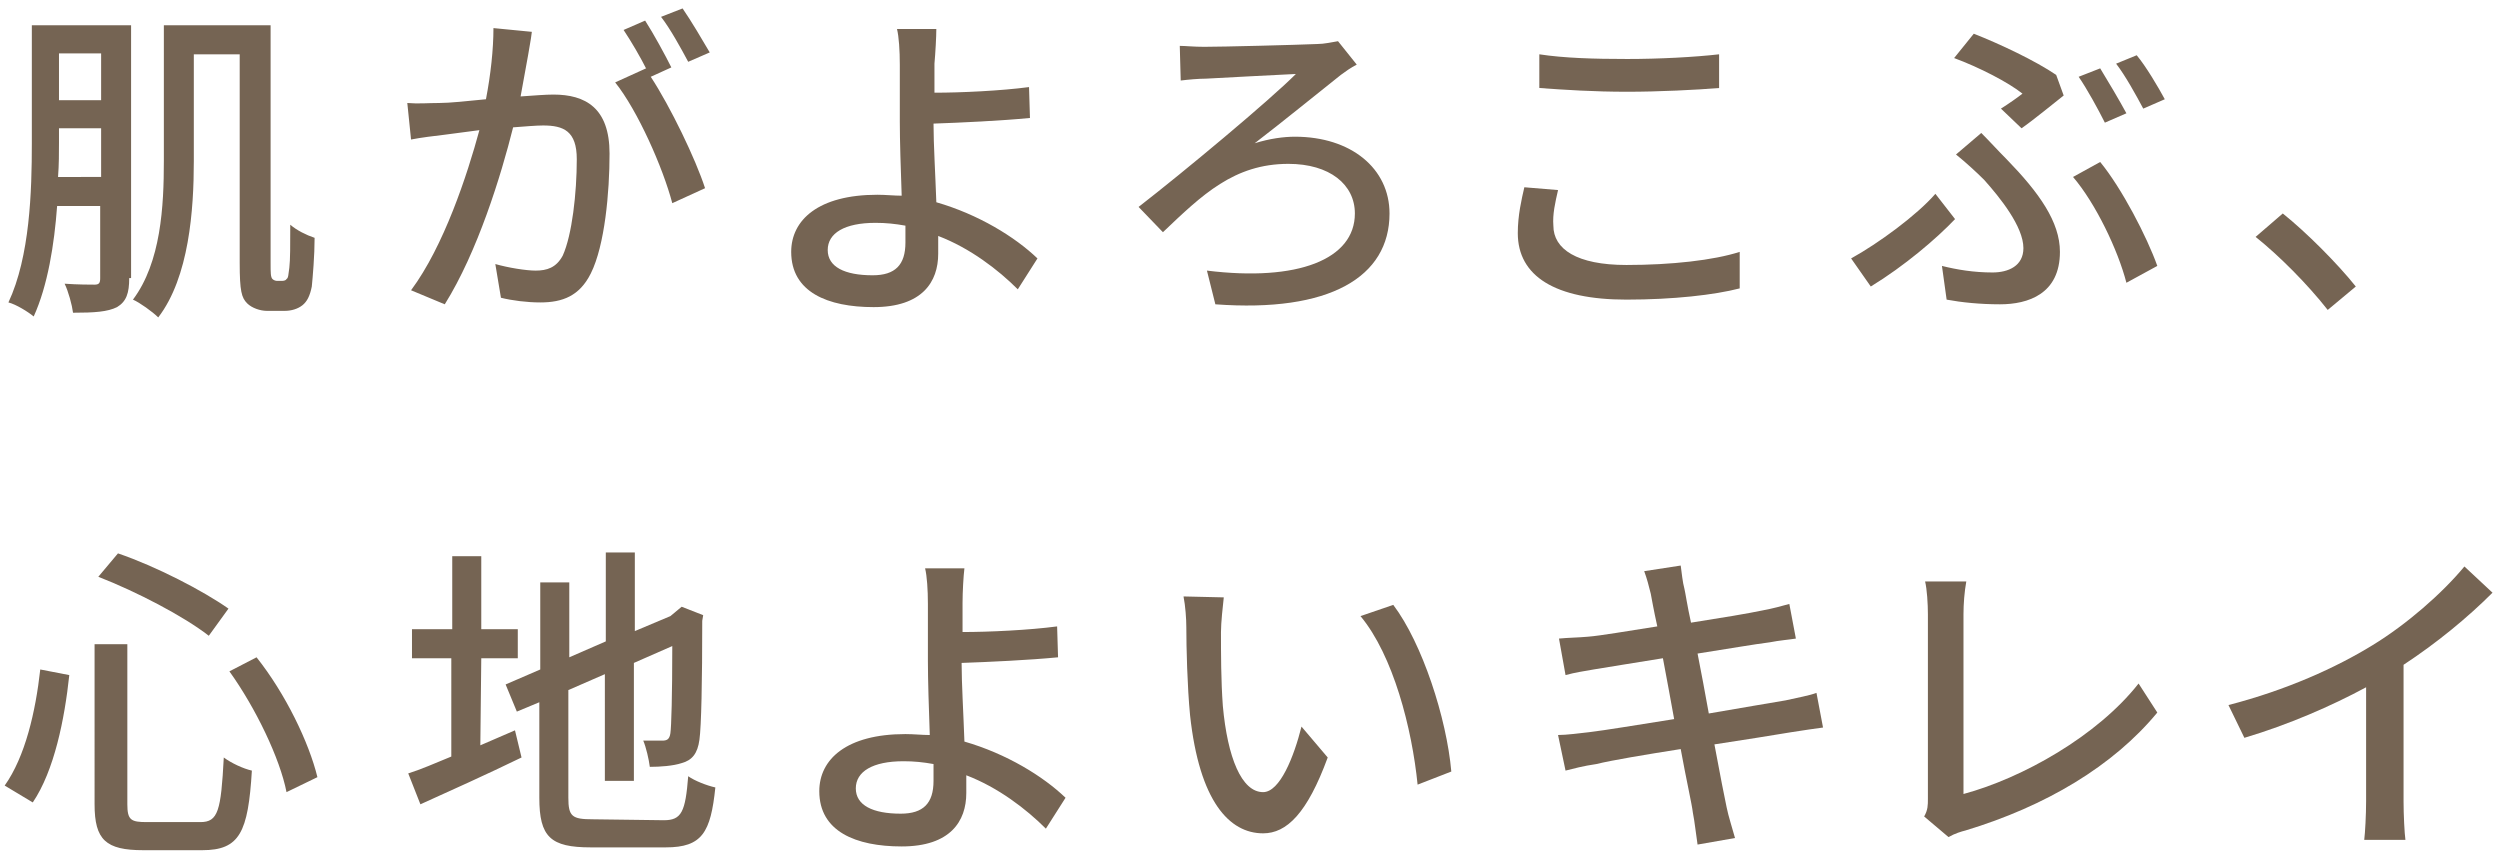 <?xml version="1.0" encoding="utf-8"?>
<!-- Generator: Adobe Illustrator 26.3.1, SVG Export Plug-In . SVG Version: 6.00 Build 0)  -->
<svg version="1.1" id="_イヤー_1" xmlns="http://www.w3.org/2000/svg" xmlns:xlink="http://www.w3.org/1999/xlink" x="0px"
	 y="0px" viewBox="0 0 267 91" style="enable-background:new 0 0 267 91;" xml:space="preserve">
<style type="text/css">
	.st0{fill:#756453;}
	.st1{fill:none;}
</style>
<g>
	<path class="st0" d="M13.8,29.7c0,1.6-0.3,2.5-1.3,3.1c-1,0.5-2.4,0.6-4.7,0.6c-0.1-0.8-0.5-2.3-0.9-3.1c1.4,0.1,2.8,0.1,3.2,0.1
		c0.5,0,0.6-0.2,0.6-0.7V22H6.1c-0.3,4.1-1,8.5-2.5,11.8c-0.6-0.5-1.9-1.3-2.7-1.5c2.3-4.9,2.5-11.9,2.5-17V2.7h10.6V29.7z
		 M10.8,18.9v-5.2H6.3v1.5c0,1.1,0,2.4-0.1,3.7L10.8,18.9L10.8,18.9z M6.3,5.7v5h4.5v-5H6.3z M30,30c0.2,0,0.5,0,0.6-0.2
		c0.2-0.1,0.2-0.5,0.3-1.2c0.1-0.8,0.1-2.5,0.1-4.6c0.7,0.6,1.7,1.1,2.6,1.4c0,1.9-0.2,4.2-0.3,5.2c-0.2,1-0.5,1.6-1,2
		c-0.5,0.4-1.2,0.6-1.9,0.6h-1.9c-0.7,0-1.6-0.3-2.1-0.8c-0.6-0.6-0.8-1.3-0.8-4.3V5.8h-4.9v11.4c0,5.2-0.5,12.4-3.8,16.7
		c-0.6-0.6-2-1.6-2.7-1.9c3-4,3.3-10,3.3-14.8V2.7h11.4v25.4c0,1,0,1.5,0.2,1.7c0.1,0.1,0.3,0.2,0.5,0.2H30z"/>
	<path class="st0" d="M56.4,5.9c-0.2,1.1-0.5,2.8-0.8,4.4c1.4-0.1,2.7-0.2,3.5-0.2c3.4,0,6,1.4,6,6.3c0,4.1-0.5,9.8-2,12.8
		c-1.2,2.4-3,3.1-5.4,3.1c-1.4,0-3-0.2-4.2-0.5l-0.6-3.6c1.4,0.4,3.3,0.7,4.3,0.7c1.2,0,2.2-0.3,2.9-1.6c1-2.2,1.5-6.7,1.5-10.3
		c0-3-1.4-3.6-3.6-3.6c-0.7,0-1.9,0.1-3.2,0.2c-1.3,5.2-3.8,13.3-7.3,18.9L43.9,31c3.5-4.7,6-12.3,7.3-17.1c-1.6,0.2-3,0.4-3.8,0.5
		c-0.9,0.1-2.5,0.3-3.5,0.5L43.5,11c1.2,0.1,2.2,0,3.4,0c1.1,0,3-0.2,5-0.4c0.5-2.6,0.8-5.3,0.8-7.6l4.1,0.4
		C56.7,4.3,56.5,5.2,56.4,5.9z M71.7,7.2l-2.2,1c2.1,3.2,4.8,8.8,5.8,11.9l-3.5,1.6c-1-3.8-3.7-9.9-6.1-12.9L69,7.3
		c0,0.1,0.1,0.1,0.1,0.2c-0.7-1.4-1.7-3.1-2.5-4.3l2.3-1C69.8,3.6,71,5.8,71.7,7.2L71.7,7.2z M75.8,5.6l-2.3,1
		c-0.8-1.5-1.9-3.5-2.9-4.8l2.3-0.9C73.8,2.2,75.1,4.4,75.8,5.6z"/>
	<path class="st0" d="M99.8,6.8c0,0.9,0,2,0,3.1c2.8,0,7.1-0.2,10.1-0.6l0.1,3.3c-3.1,0.3-7.4,0.5-10.3,0.6c0,2.2,0.2,5.5,0.3,8.4
		c4.5,1.3,8.4,3.7,10.8,6l-2.1,3.3c-2.1-2.1-5.1-4.4-8.5-5.7c0,0.7,0,1.3,0,1.9c0,3-1.7,5.7-6.9,5.7c-4.9,0-8.8-1.6-8.8-5.9
		c0-3.4,2.9-6.1,9.2-6.1c0.9,0,1.8,0.1,2.6,0.1c-0.1-2.8-0.2-5.9-0.2-7.9s0-4.6,0-6.1c0-1.5-0.1-3-0.3-3.8h4.2
		C100,3.9,99.9,5.7,99.8,6.8L99.8,6.8z M93.2,29.4c2.4,0,3.5-1.1,3.5-3.5c0-0.5,0-1,0-1.8c-1.1-0.2-2.1-0.3-3.2-0.3
		c-3.3,0-5.1,1.1-5.1,2.9S90.2,29.4,93.2,29.4L93.2,29.4z"/>
	<path class="st0" d="M128.6,5c1.9,0,9.8-0.2,12.1-0.3c0.7,0,1.6-0.2,2.2-0.3l2,2.5c-0.6,0.3-1.3,0.8-1.7,1.1
		c-2.4,1.9-6.2,5-9.2,7.3c1.6-0.5,3.1-0.7,4.3-0.7c6,0,10.1,3.4,10.1,8.2c0,6.8-6.4,10.6-18.6,9.7l-0.9-3.6
		c9.7,1.2,15.8-1.2,15.8-6.1c0-3.1-2.7-5.3-7.1-5.3c-5.8,0-9.2,3.3-13.4,7.3l-2.6-2.7c4.9-3.8,13.9-11.3,16.8-14.2
		c-2,0.1-7.9,0.4-9.6,0.5c-0.8,0-1.9,0.1-2.7,0.2L126,4.9C126.6,4.9,127.5,5,128.6,5L128.6,5z"/>
	<path class="st0" d="M165.9,24.1c0,2.5,2.5,4.2,7.8,4.2c4.8,0,9.3-0.5,12.1-1.4l0,3.9c-2.7,0.7-7.1,1.2-12.1,1.2
		c-7.6,0-11.6-2.5-11.6-7.1c0-1.9,0.4-3.6,0.7-4.9l3.6,0.3C166.1,21.6,165.8,22.9,165.9,24.1L165.9,24.1z M173.8,6.3
		c3.4,0,7.2-0.2,9.8-0.5v3.6c-2.4,0.2-6.5,0.4-9.8,0.4c-3.6,0-6.6-0.2-9.4-0.4V5.8C167,6.2,170.2,6.3,173.8,6.3L173.8,6.3z"/>
	<path class="st0" d="M199.8,30.6l-2.1-3c2.9-1.6,7-4.6,9-6.9l2.1,2.7C206.8,25.5,203.4,28.4,199.8,30.6z M212.8,29.1
		c1.7,0,3.3-0.7,3.3-2.6c0-2.3-2.5-5.4-4.2-7.3c-0.8-0.8-2-1.9-3-2.7l2.7-2.3c0.9,0.9,1.8,1.9,2.7,2.8c3.5,3.6,5.7,6.7,5.7,9.9
		c0,4.5-3.4,5.6-6.4,5.6c-2.1,0-4.1-0.2-5.7-0.5l-0.5-3.6C209,28.8,210.8,29.1,212.8,29.1L212.8,29.1z M216,10
		c-1.5-1.2-4.6-2.8-7.3-3.8l2.1-2.6c2.8,1.1,6.6,2.9,8.8,4.4l0.8,2.2c-0.9,0.7-3.2,2.6-4.5,3.5l-2.2-2.1
		C214.5,11.1,215.5,10.4,216,10L216,10z M221.4,18.9l2.9-1.6c2.3,2.8,5,8,6.1,11.1l-3.3,1.8C226.2,26.7,223.8,21.7,221.4,18.9
		L221.4,18.9z M227.1,12.1l-2.3,1c-0.7-1.4-1.9-3.6-2.8-4.9l2.3-0.9C225.1,8.6,226.4,10.8,227.1,12.1z M231.2,10.6l-2.3,1
		c-0.8-1.5-1.9-3.5-2.9-4.8l2.2-0.9C229.2,7.1,230.5,9.3,231.2,10.6L231.2,10.6z"/>
	<path class="st0" d="M240.9,25.3l2.9-2.5c2.5,2,5.8,5.3,7.8,7.8l-3,2.5C246.4,30.3,243.4,27.3,240.9,25.3L240.9,25.3z"/>
	<path class="st0" d="M7.4,72.1c-0.5,4.7-1.6,10.2-3.9,13.6l-3-1.8c2.2-3.1,3.3-7.9,3.8-12.4L7.4,72.1L7.4,72.1z M13.6,68.8v17.1
		c0,1.7,0.4,1.9,2.1,1.9h5.7c1.9,0,2.2-1.2,2.5-6.9c0.8,0.6,2.1,1.2,3,1.4c-0.4,6.6-1.3,8.5-5.3,8.5h-6.3c-4,0-5.2-1.1-5.2-4.9V68.8
		L13.6,68.8L13.6,68.8z M12.6,59.1c4.1,1.4,9.1,4,11.8,5.9l-2.1,2.9c-2.7-2.1-7.7-4.7-11.8-6.3L12.6,59.1L12.6,59.1z M27.4,70.2
		c3.1,3.9,5.6,9.1,6.5,12.8l-3.3,1.6c-0.7-3.6-3.3-9-6.1-12.9L27.4,70.2L27.4,70.2z"/>
	<path class="st0" d="M51.3,79.6c1.2-0.5,2.5-1.1,3.7-1.6l0.7,2.9c-3.7,1.8-7.7,3.6-10.8,5l-1.3-3.3c1.3-0.4,2.9-1.1,4.6-1.8V70.3
		H44v-3.1h4.3v-7.8h3.1v7.8h3.9v3.1h-3.9L51.3,79.6L51.3,79.6z M70.9,87.6c1.9,0,2.3-0.9,2.6-4.7c0.7,0.5,2,1,2.9,1.2
		c-0.5,4.8-1.4,6.4-5.3,6.4h-8c-4.3,0-5.5-1.1-5.5-5.3V75l-2.4,1l-1.2-2.9l3.7-1.6v-9.3h3.1v8l3.9-1.7V59h3.1v8.4l3.8-1.6l0.6-0.5
		l0.6-0.5l2.3,0.9l-0.1,0.6c0,6.5-0.1,11.3-0.3,12.7c-0.2,1.5-0.8,2.2-1.9,2.5c-0.9,0.3-2.3,0.4-3.4,0.4c-0.1-0.8-0.4-2.1-0.7-2.8
		c0.7,0,1.7,0,2,0c0.5,0,0.8-0.1,0.9-0.8c0.1-0.7,0.2-4,0.2-9.3l-4.1,1.8v12.6h-3.1V72l-3.9,1.7v11.5c0,2,0.4,2.3,2.6,2.3L70.9,87.6
		L70.9,87.6z"/>
	<path class="st0" d="M102.8,64.4c0,0.9,0,2,0,3.1c2.8,0,7.1-0.2,10.1-0.6l0.1,3.3c-3.1,0.3-7.4,0.5-10.3,0.6c0,2.2,0.2,5.5,0.3,8.4
		c4.5,1.3,8.4,3.7,10.8,6l-2.1,3.3c-2.1-2.1-5.1-4.4-8.5-5.7c0,0.7,0,1.3,0,1.9c0,3-1.7,5.7-6.9,5.7c-4.9,0-8.8-1.6-8.8-5.9
		c0-3.4,2.9-6.1,9.2-6.1c0.9,0,1.8,0.1,2.6,0.1c-0.1-2.8-0.2-5.9-0.2-7.9s0-4.6,0-6.1c0-1.5-0.1-3-0.3-3.8h4.2
		C102.9,61.5,102.8,63.2,102.8,64.4L102.8,64.4z M96.2,86.9c2.4,0,3.5-1.1,3.5-3.5c0-0.5,0-1.1,0-1.8c-1.1-0.2-2.1-0.3-3.2-0.3
		c-3.3,0-5.1,1.1-5.1,2.9S93.2,86.9,96.2,86.9L96.2,86.9z"/>
	<path class="st0" d="M130.4,67.5c0,2.2,0,5.2,0.2,7.9c0.5,5.5,2,9.2,4.3,9.2c1.8,0,3.3-3.8,4.1-7l2.8,3.3c-2.2,6-4.4,8.1-6.9,8.1
		c-3.6,0-6.8-3.4-7.8-12.6c-0.3-3.1-0.4-7.3-0.4-9.4c0-0.9-0.1-2.3-0.3-3.3l4.3,0.1C130.6,64.7,130.4,66.5,130.4,67.5L130.4,67.5z
		 M155,82.4l-3.6,1.4c-0.6-6-2.6-13.8-6.1-18l3.5-1.2C151.9,68.7,154.5,76.7,155,82.4L155,82.4z"/>
	<path class="st0" d="M175.6,61l3.9-0.6c0.1,0.7,0.2,1.8,0.4,2.5c0.1,0.4,0.3,1.8,0.7,3.6c3.2-0.5,6.2-1,7.6-1.3
		c1.1-0.2,2.2-0.5,2.9-0.7l0.7,3.7c-0.6,0.1-1.8,0.2-2.8,0.4c-1.6,0.2-4.5,0.7-7.7,1.2c0.4,2,0.8,4.2,1.2,6.4
		c3.4-0.6,6.5-1.1,8.2-1.4c1.3-0.3,2.5-0.5,3.3-0.8l0.7,3.7c-0.8,0.1-2.1,0.3-3.4,0.5c-1.8,0.3-4.9,0.8-8.2,1.3
		c0.6,3.2,1.1,5.8,1.3,6.7c0.2,1,0.6,2.2,0.9,3.3l-4,0.7c-0.2-1.3-0.3-2.4-0.5-3.4c-0.1-0.9-0.7-3.5-1.3-6.8c-3.8,0.6-7.4,1.2-9,1.6
		c-1.4,0.2-2.5,0.5-3.3,0.7l-0.8-3.8c0.9,0,2.4-0.2,3.3-0.3c1.7-0.2,5.3-0.8,9.1-1.4c-0.4-2.2-0.8-4.4-1.2-6.5
		c-3.2,0.5-6.1,1-7.4,1.2c-1.1,0.2-1.9,0.3-3,0.6l-0.7-3.9c1-0.1,2-0.1,3.1-0.2c1.3-0.1,4.2-0.6,7.4-1.1c-0.4-1.8-0.6-3-0.7-3.5
		C176.1,62.6,175.9,61.8,175.6,61L175.6,61z"/>
	<path class="st0" d="M205.9,85.3V65.6c0-1.1-0.1-2.7-0.3-3.5h4.4c-0.2,1.1-0.3,2.4-0.3,3.5v19.2c6.3-1.7,14.3-6.2,18.7-11.8l2,3.1
		c-4.7,5.7-11.9,10-20.5,12.6c-0.4,0.1-1.1,0.3-1.8,0.7l-2.6-2.2C205.9,86.5,205.9,86,205.9,85.3L205.9,85.3z"/>
	<path class="st0" d="M253.4,68.9c3.6-2.2,7.4-5.5,9.8-8.4l3,2.8c-2.7,2.7-6,5.4-9.5,7.7v14.6c0,1.4,0.1,3.4,0.2,4.1h-4.4
		c0.1-0.8,0.2-2.7,0.2-4.1V73.4c-3.7,2-8.3,4-13,5.4l-1.7-3.5C244.2,73.7,249.5,71.3,253.4,68.9L253.4,68.9z"/>
</g>
<rect id="_スライス_-2" class="st1" width="267" height="91"/>
</svg>
